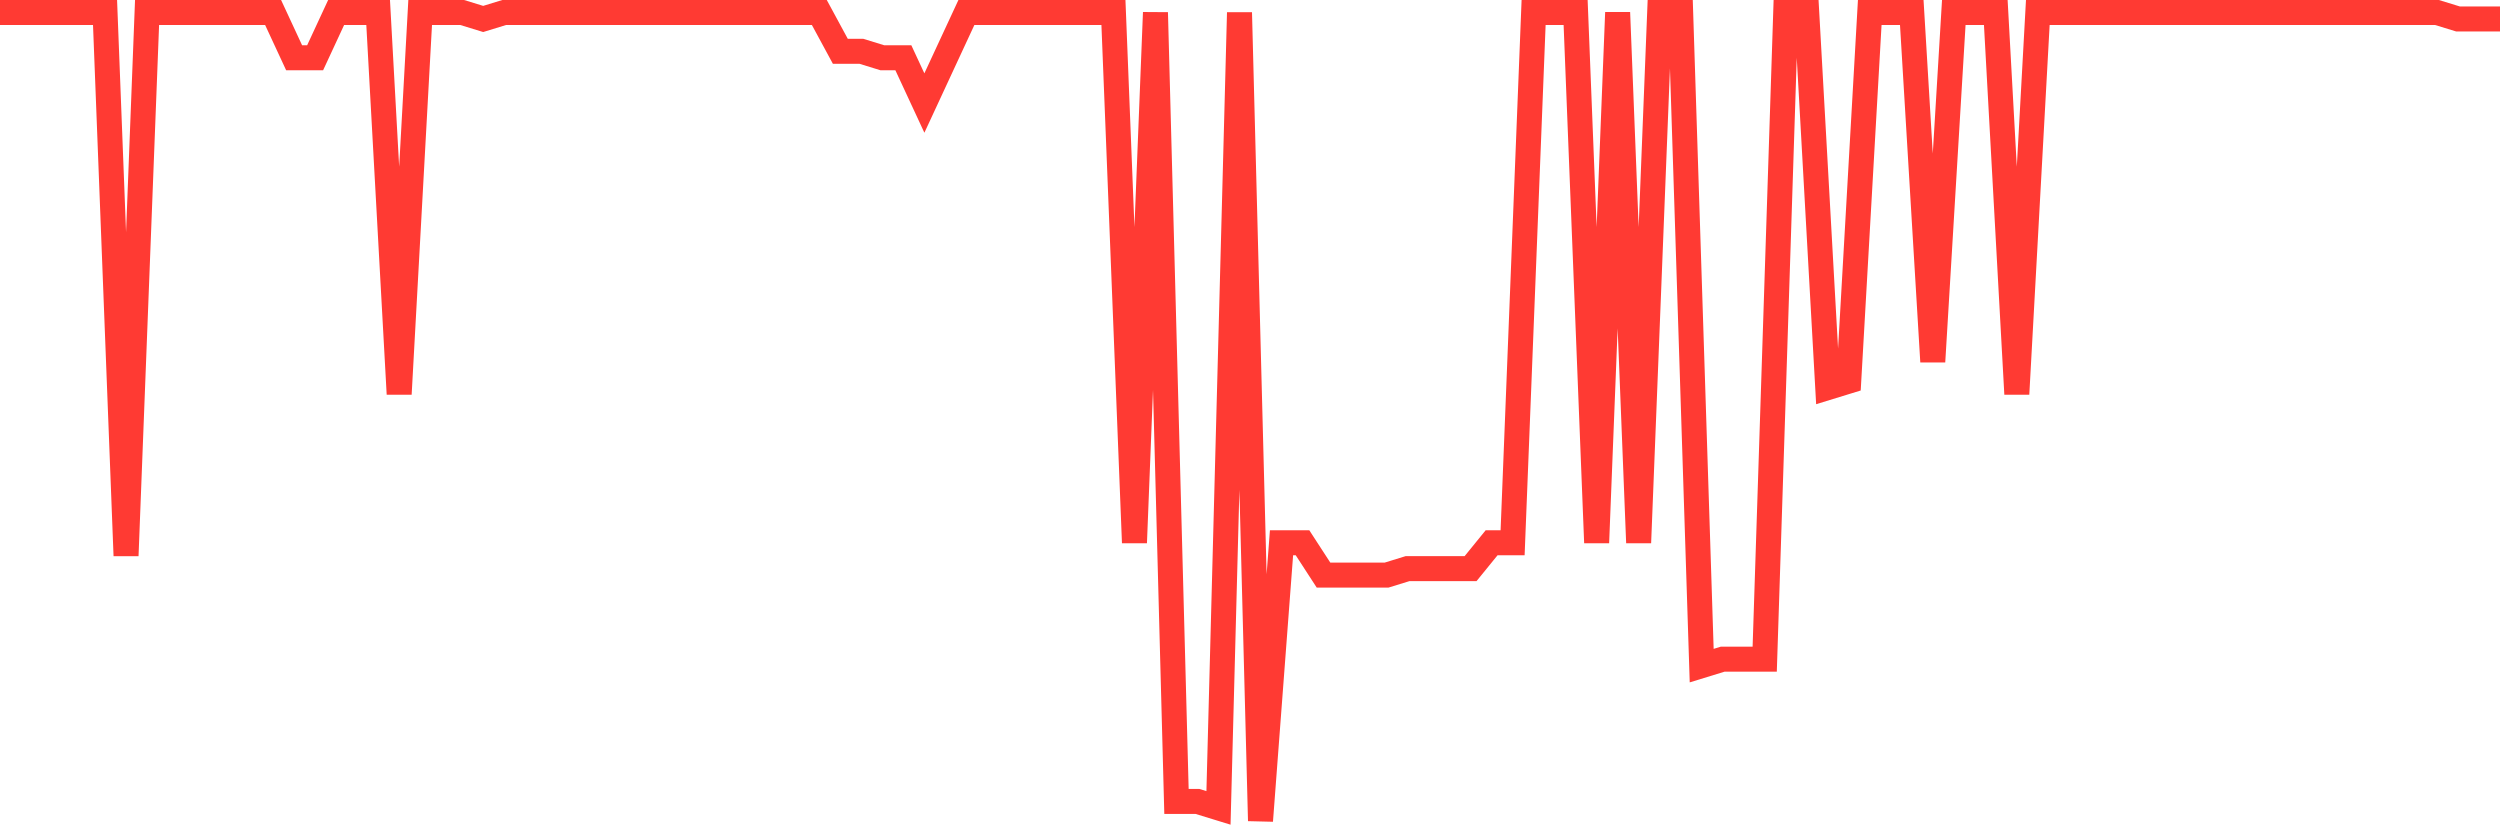 <svg
  xmlns="http://www.w3.org/2000/svg"
  xmlns:xlink="http://www.w3.org/1999/xlink"
  width="120"
  height="40"
  viewBox="0 0 120 40"
  preserveAspectRatio="none"
>
  <polyline
    points="0,0.6 1.008,0.6 2.017,0.6 3.025,0.6 4.034,0.6 5.042,0.6 6.05,26.674 7.059,0.6 8.067,0.6 9.076,0.6 10.084,0.6 11.092,0.6 12.101,0.6 13.109,0.6 14.118,2.773 15.126,2.773 16.134,0.6 17.143,0.6 18.151,0.6 19.16,18.914 20.168,0.6 21.176,0.6 22.185,0.6 23.193,0.91 24.202,0.6 25.21,0.6 26.218,0.6 27.227,0.6 28.235,0.6 29.244,0.6 30.252,0.6 31.261,0.6 32.269,0.6 33.277,0.6 34.286,0.6 35.294,0.6 36.303,0.6 37.311,0.6 38.319,0.6 39.328,0.6 40.336,2.462 41.345,2.462 42.353,2.773 43.361,2.773 44.37,4.946 45.378,2.773 46.387,0.6 47.395,0.6 48.403,0.6 49.412,0.6 50.42,0.6 51.429,0.6 52.437,0.6 53.445,0.6 54.454,26.053 55.462,0.6 56.471,38.469 57.479,38.469 58.487,38.779 59.496,0.6 60.504,39.4 61.513,26.053 62.521,26.053 63.529,27.605 64.538,27.605 65.546,27.605 66.555,27.605 67.563,27.294 68.571,27.294 69.58,27.294 70.588,27.294 71.597,26.053 72.605,26.053 73.613,0.6 74.622,0.6 75.63,0.6 76.639,26.053 77.647,0.6 78.655,26.053 79.664,0.6 80.672,0.6 81.681,31.95 82.689,31.64 83.697,31.64 84.706,31.64 85.714,0.6 86.723,0.6 87.731,18.603 88.739,18.293 89.748,0.6 90.756,0.6 91.765,0.6 92.773,17.362 93.782,0.6 94.79,0.6 95.798,0.6 96.807,18.914 97.815,0.6 98.824,0.6 99.832,0.6 100.84,0.6 101.849,0.6 102.857,0.6 103.866,0.6 104.874,0.6 105.882,0.6 106.891,0.6 107.899,0.6 108.908,0.6 109.916,0.6 110.924,0.6 111.933,0.6 112.941,0.6 113.95,0.6 114.958,0.6 115.966,0.6 116.975,0.6 117.983,0.91 118.992,0.91 120,0.91"
    fill="none"
    stroke="#ff3a33"
    stroke-width="1.2"
  >
  </polyline>
</svg>